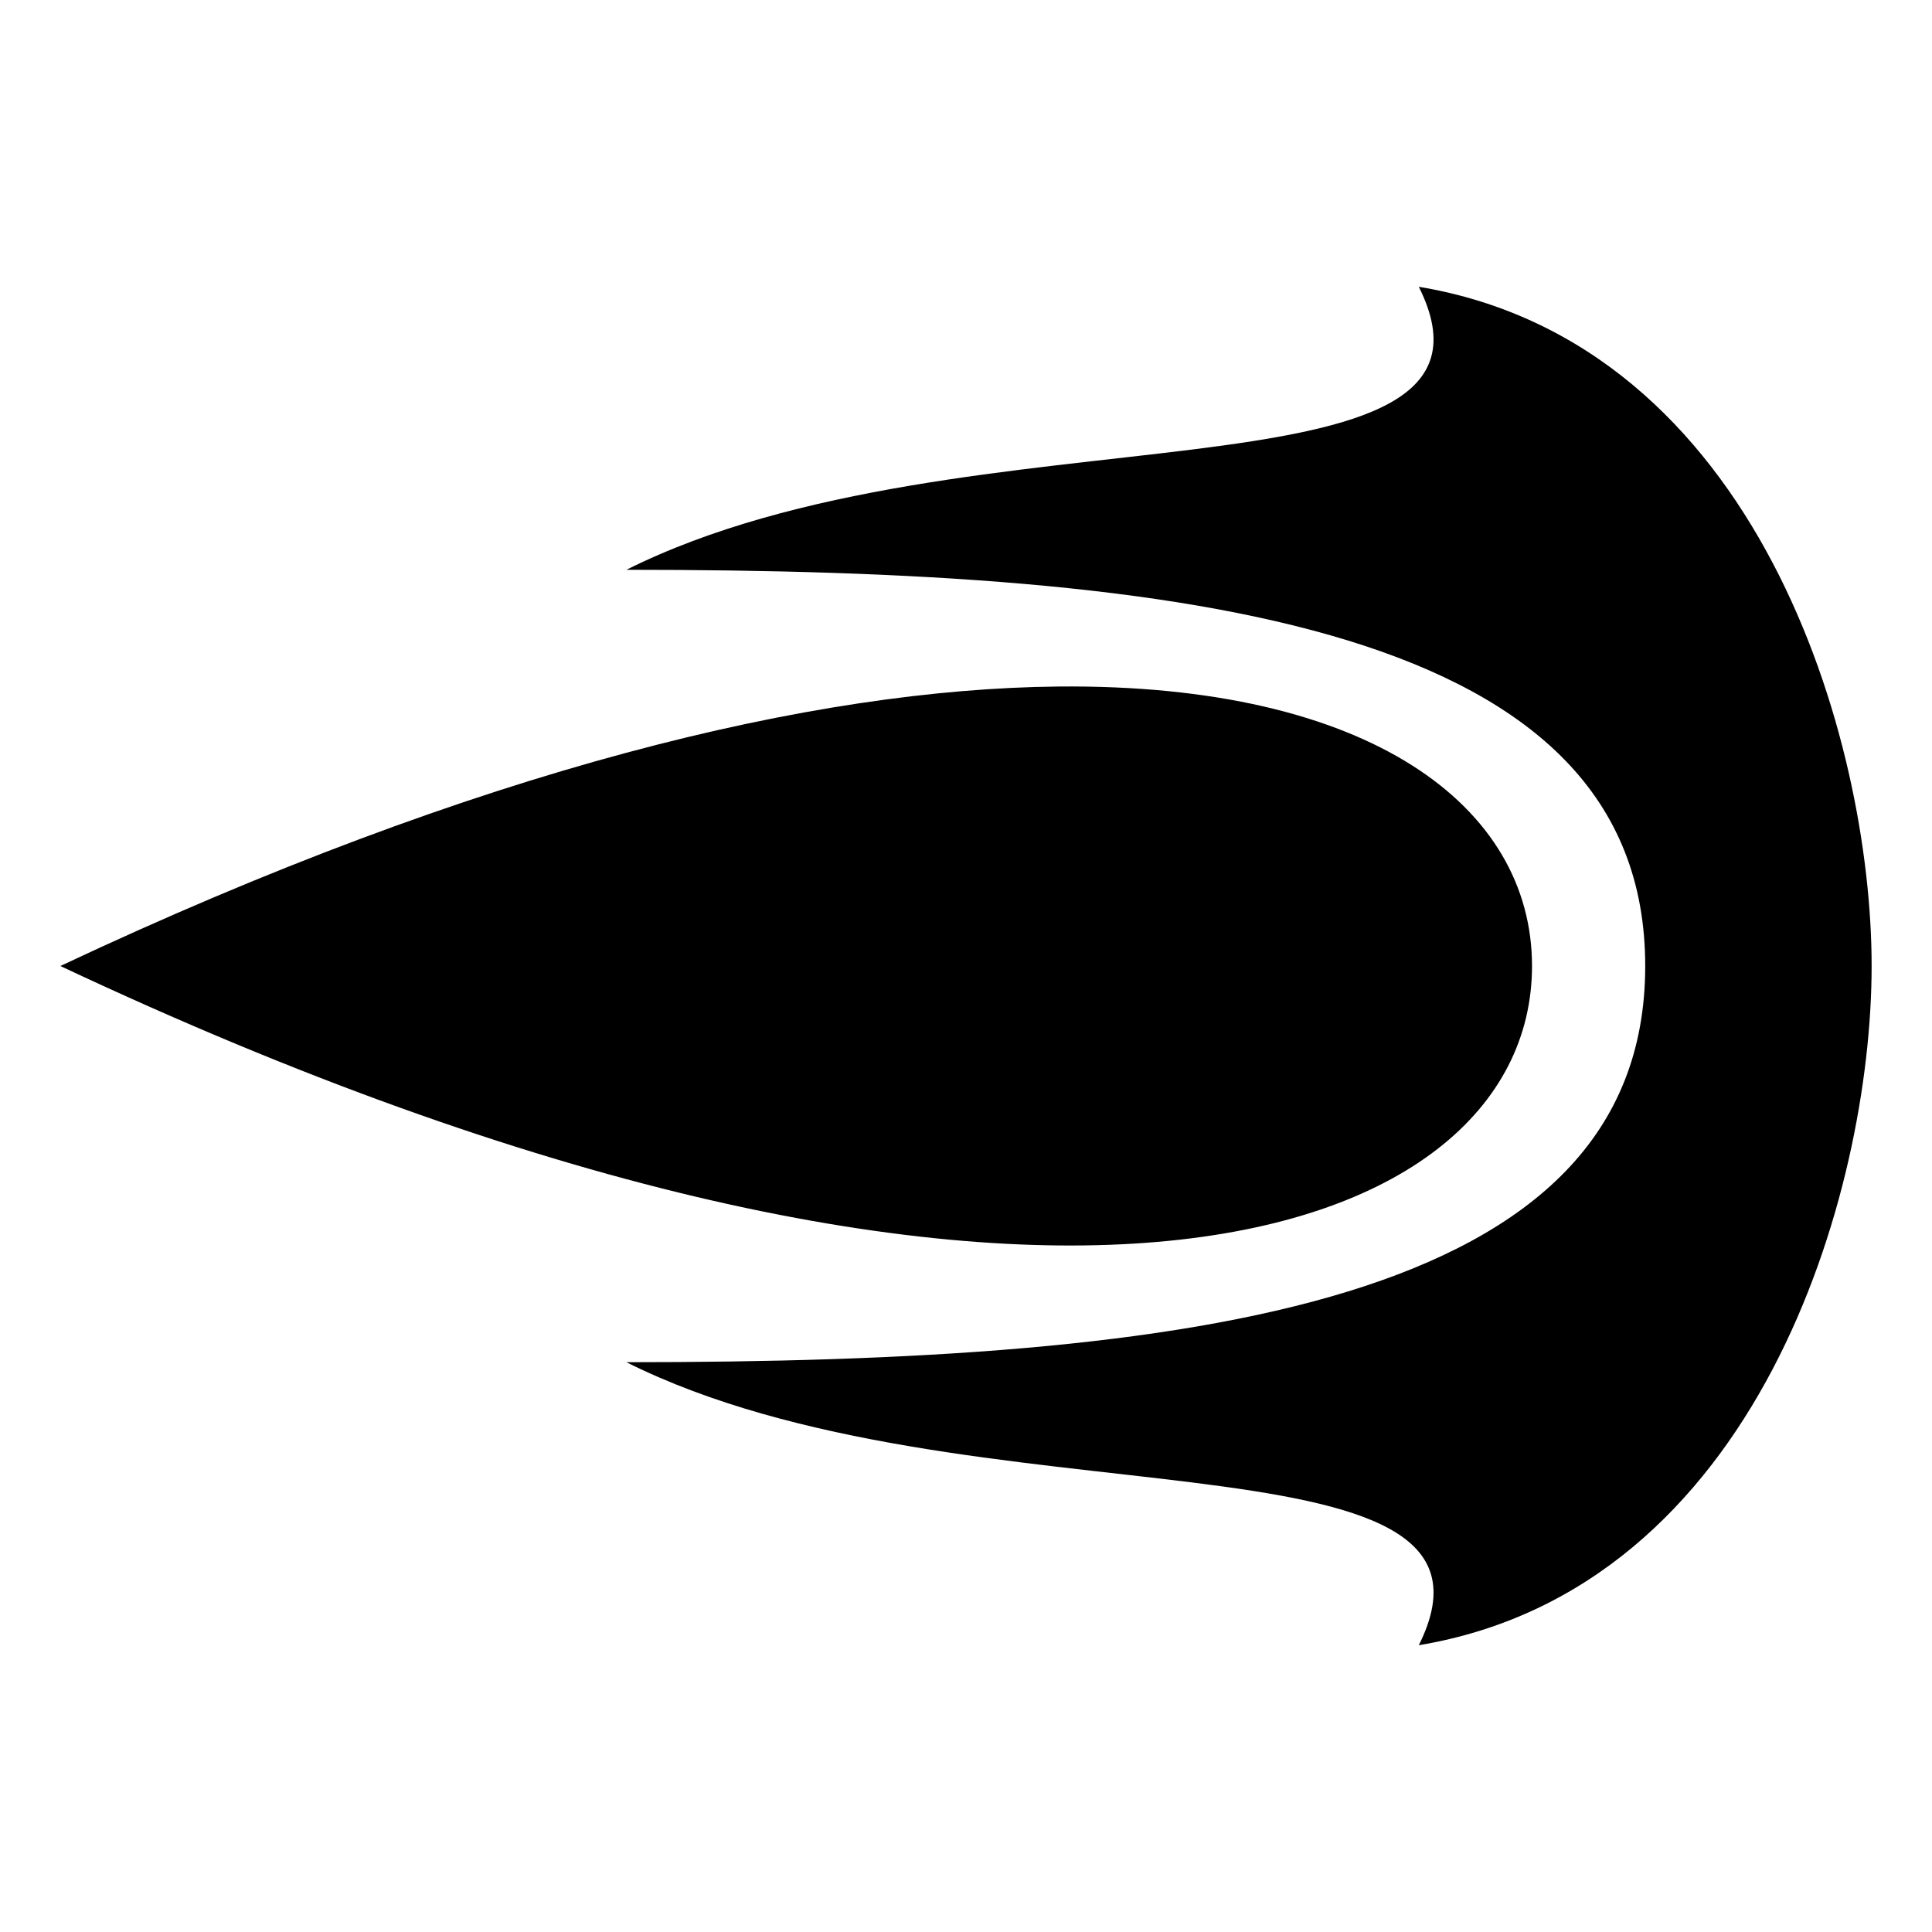 <?xml version="1.0" encoding="utf-8"?><!-- Uploaded to: SVG Repo, www.svgrepo.com, Generator: SVG Repo Mixer Tools -->
<svg width="800px" height="800px" viewBox="0 0 512 512" xmlns="http://www.w3.org/2000/svg"><path fill="#000000" d="M376 76c30 60-120 30-210 75 150 0 270 15 270 105S316 361 166 361c90 45 240 15 210 75 90-15 120-120 120-180S466 91 376 76zm-95.625 105.938C216.005 182.577 127.562 203.5 16 256c255 120 390 75 390 0 0-42.188-42.865-74.886-125.625-74.063z"/></svg>